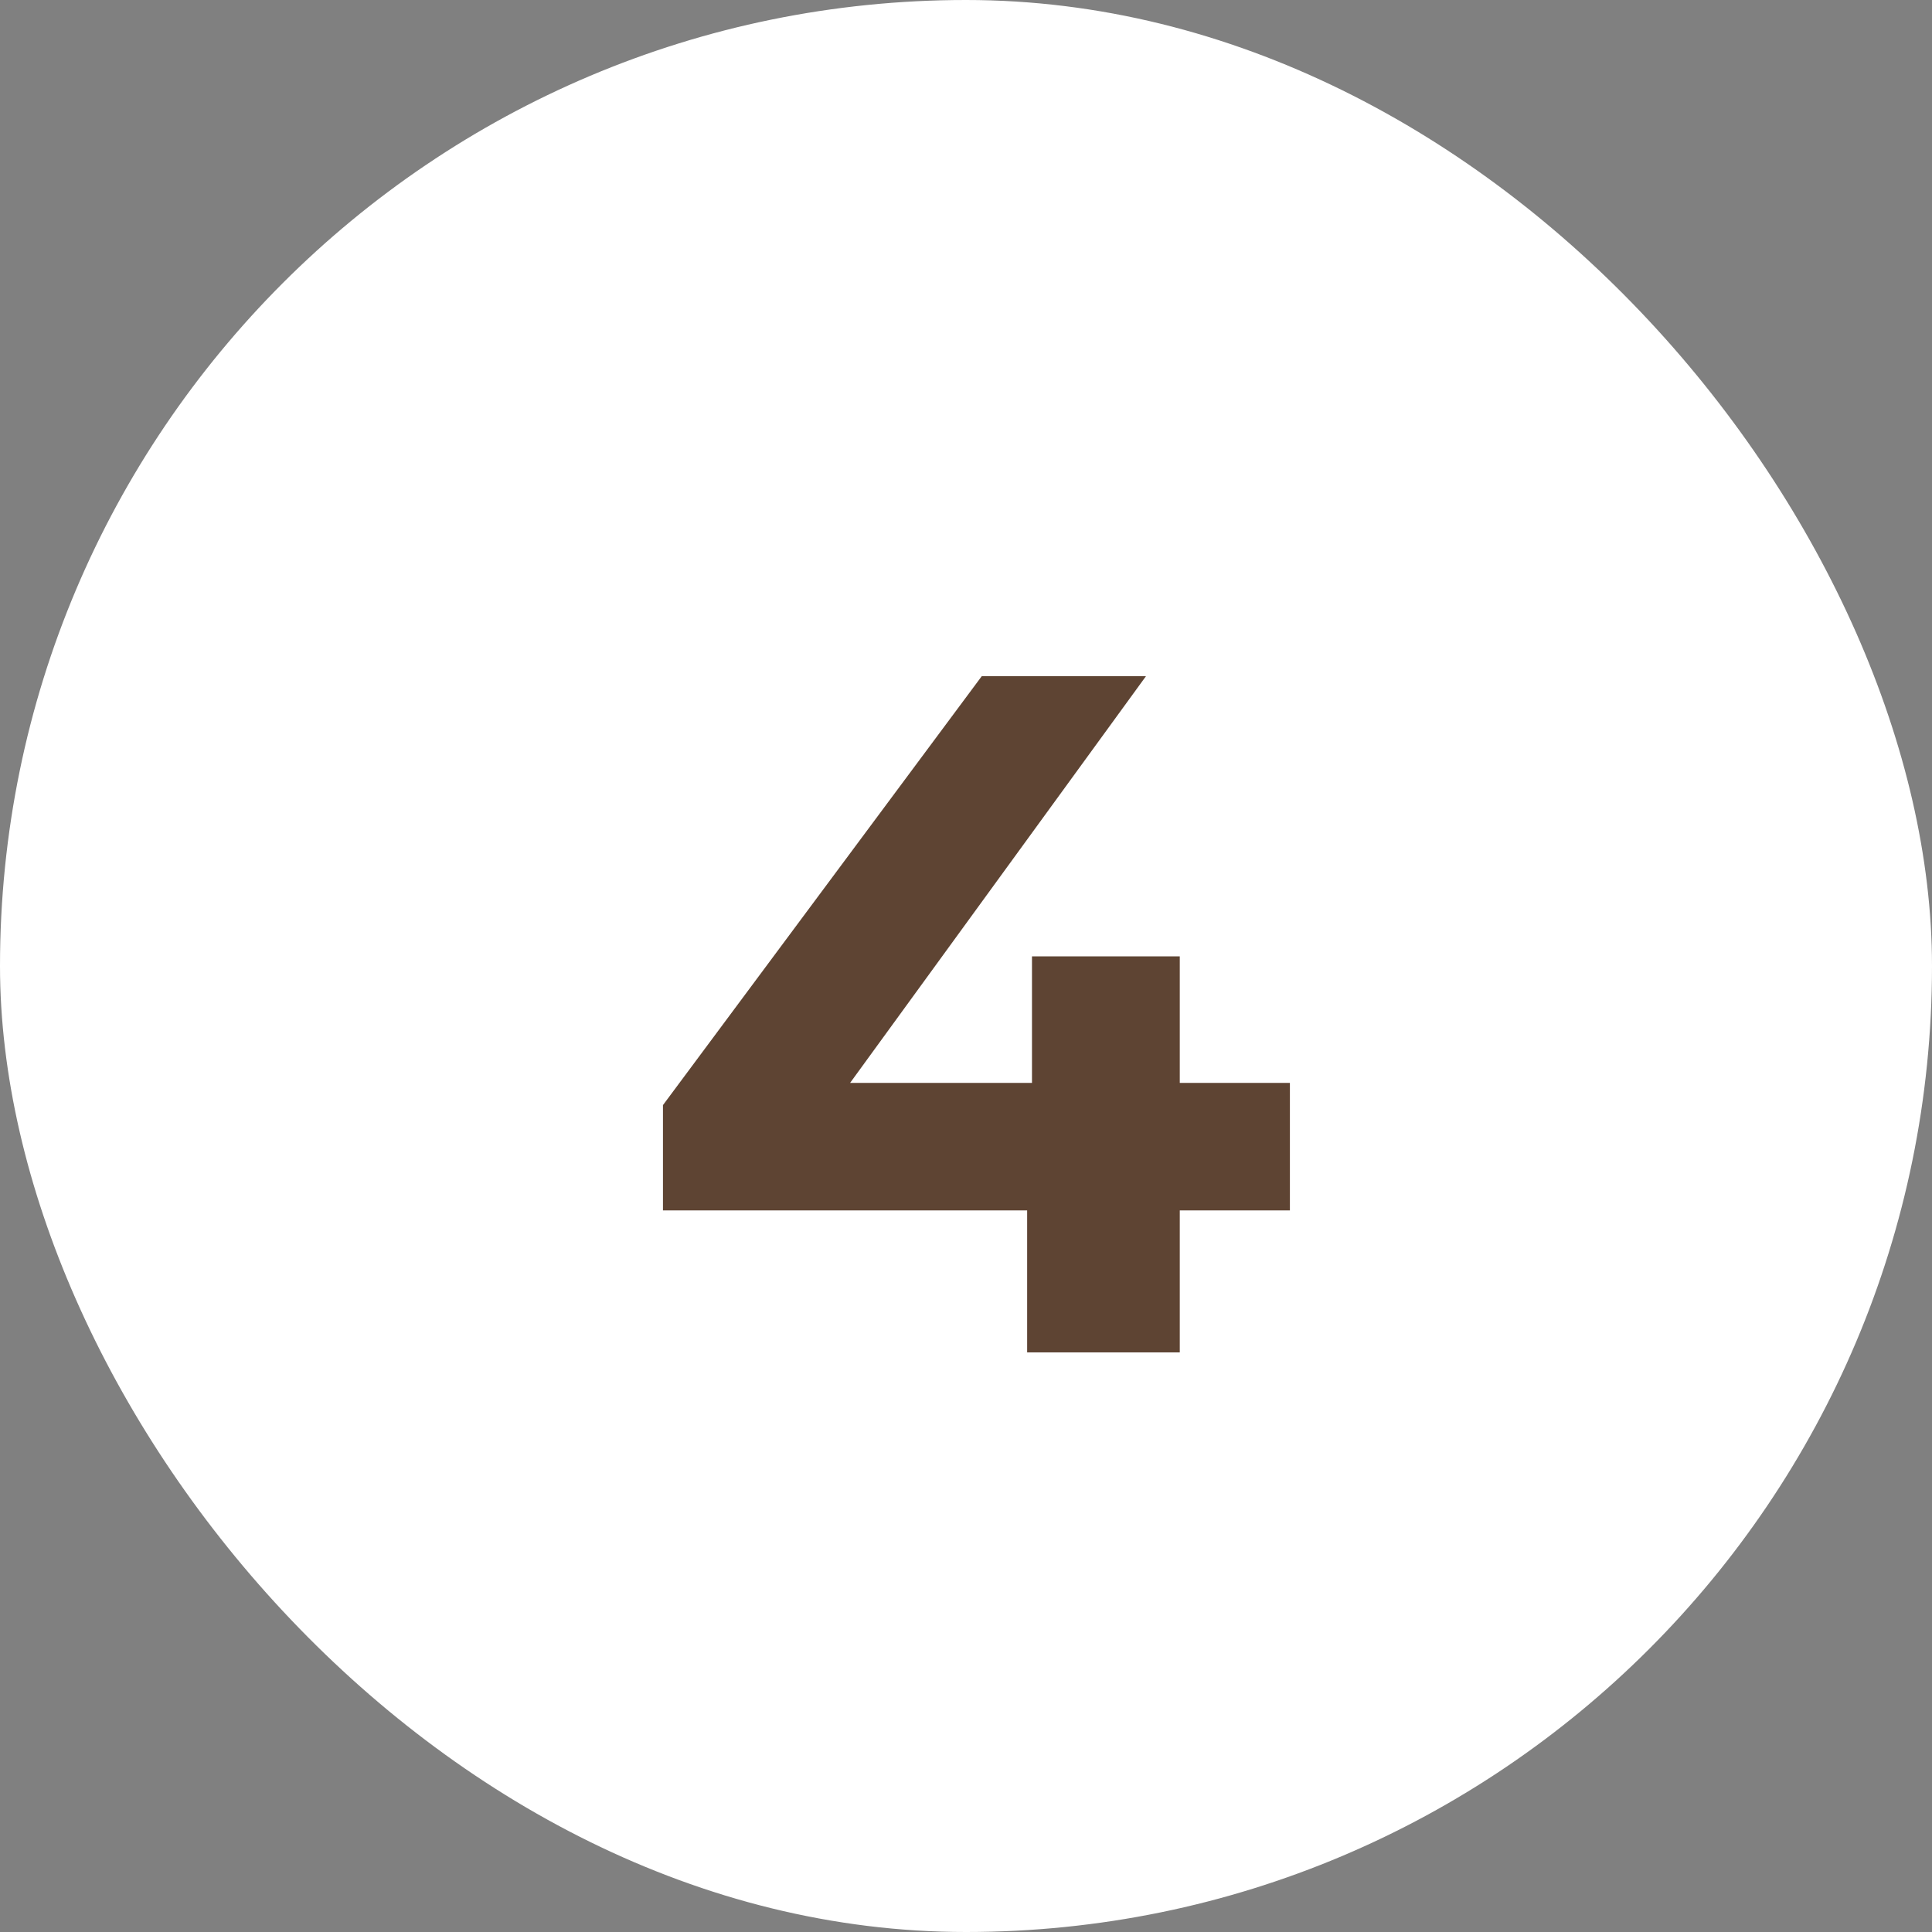 <?xml version="1.0" encoding="UTF-8"?> <svg xmlns="http://www.w3.org/2000/svg" width="20" height="20" viewBox="0 0 20 20" fill="none"><rect x="0" y="0" width="20" height="20" fill="#808080" stroke="none"/><rect width="20" height="20" rx="10" fill="white"></rect><path d="M6.863 12.53V11.44L10.163 7H11.863L8.633 11.44L7.843 11.21H13.353V12.53H6.863ZM10.633 14V12.53L10.683 11.21V9.9H12.213V14H10.633Z" fill="#5E4433"></path></svg> 